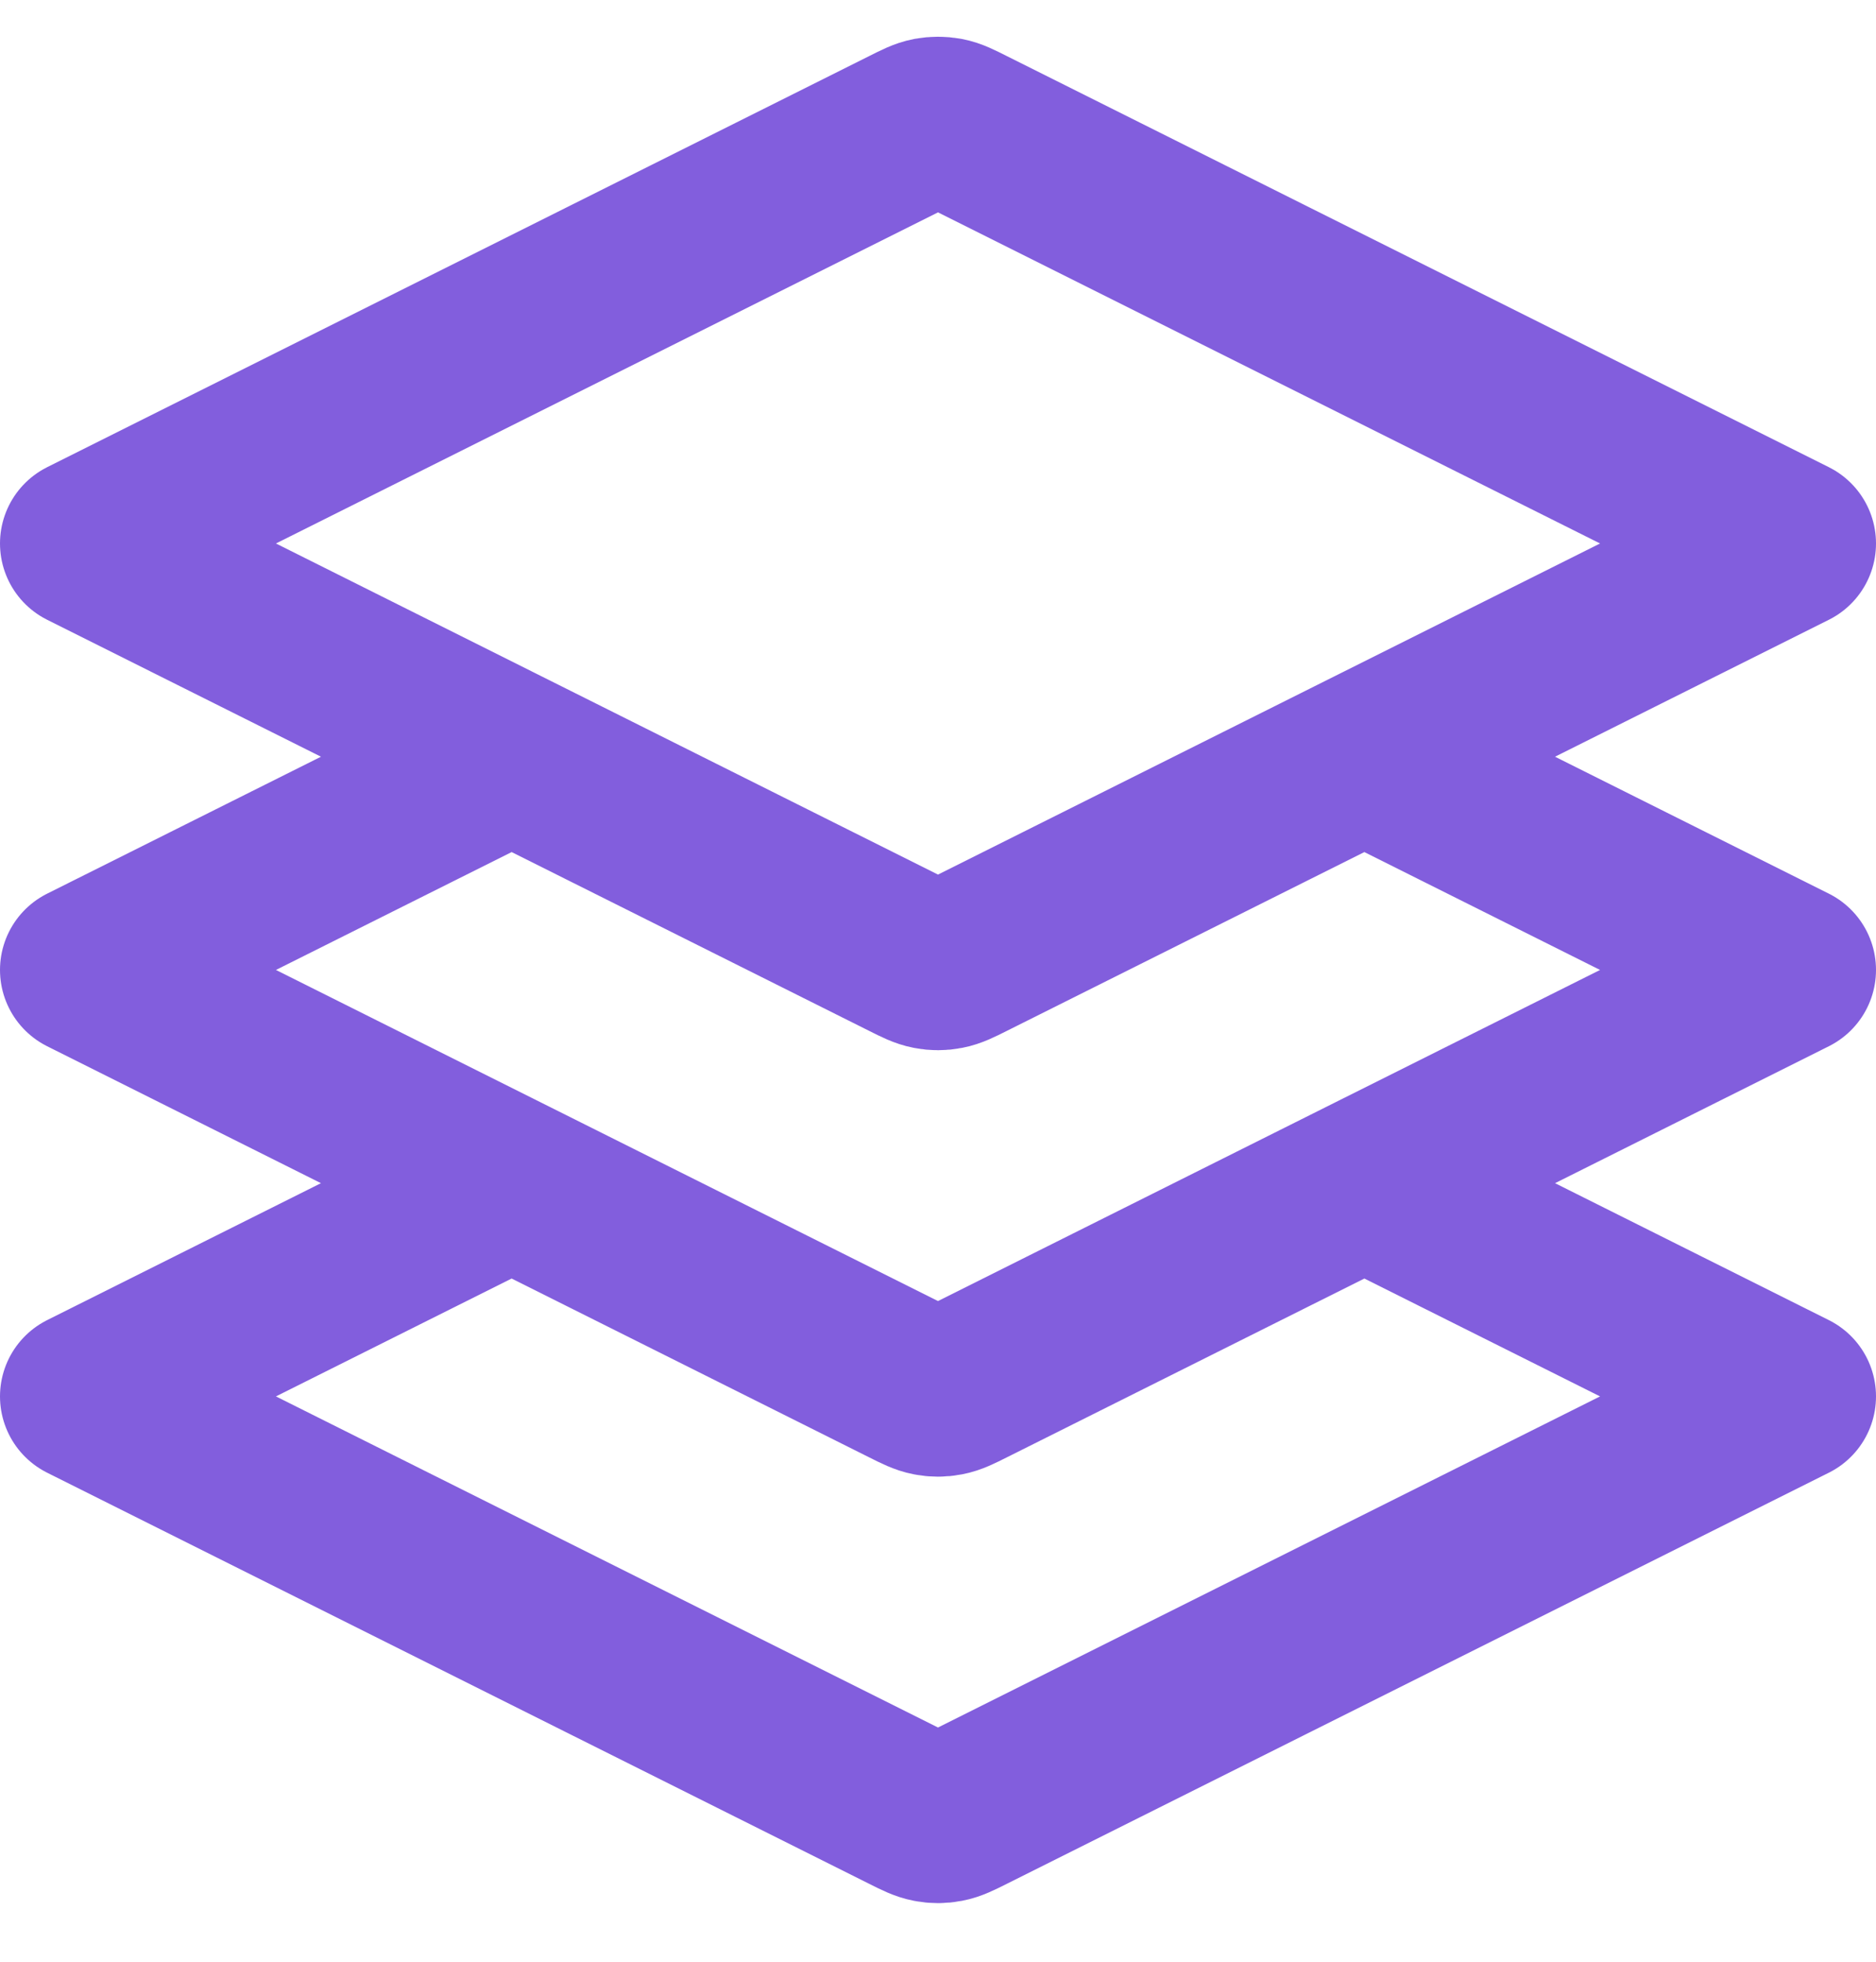 <svg width="22" height="23" viewBox="0 0 22 23" fill="none" xmlns="http://www.w3.org/2000/svg">
  <path
    d="M6 8.872L1 11.372L10.642 16.193C10.773 16.259 10.839 16.291 10.908 16.304C10.969 16.316 11.031 16.316 11.092 16.304C11.161 16.291 11.227 16.259 11.358 16.193L21 11.372L16 8.872M6 13.872L1 16.372L10.642 21.193C10.773 21.259 10.839 21.291 10.908 21.304C10.969 21.316 11.031 21.316 11.092 21.304C11.161 21.291 11.227 21.259 11.358 21.193L21 16.372L16 13.872M1 6.372L10.642 1.551C10.773 1.485 10.839 1.452 10.908 1.439C10.969 1.428 11.031 1.428 11.092 1.439C11.161 1.452 11.227 1.485 11.358 1.551L21 6.372L11.358 11.193C11.227 11.259 11.161 11.291 11.092 11.304C11.031 11.316 10.969 11.316 10.908 11.304C10.839 11.291 10.773 11.259 10.642 11.193L1 6.372Z"
    stroke="#825EDD" stroke-width="2" stroke-linecap="round" stroke-linejoin="round" />
</svg>